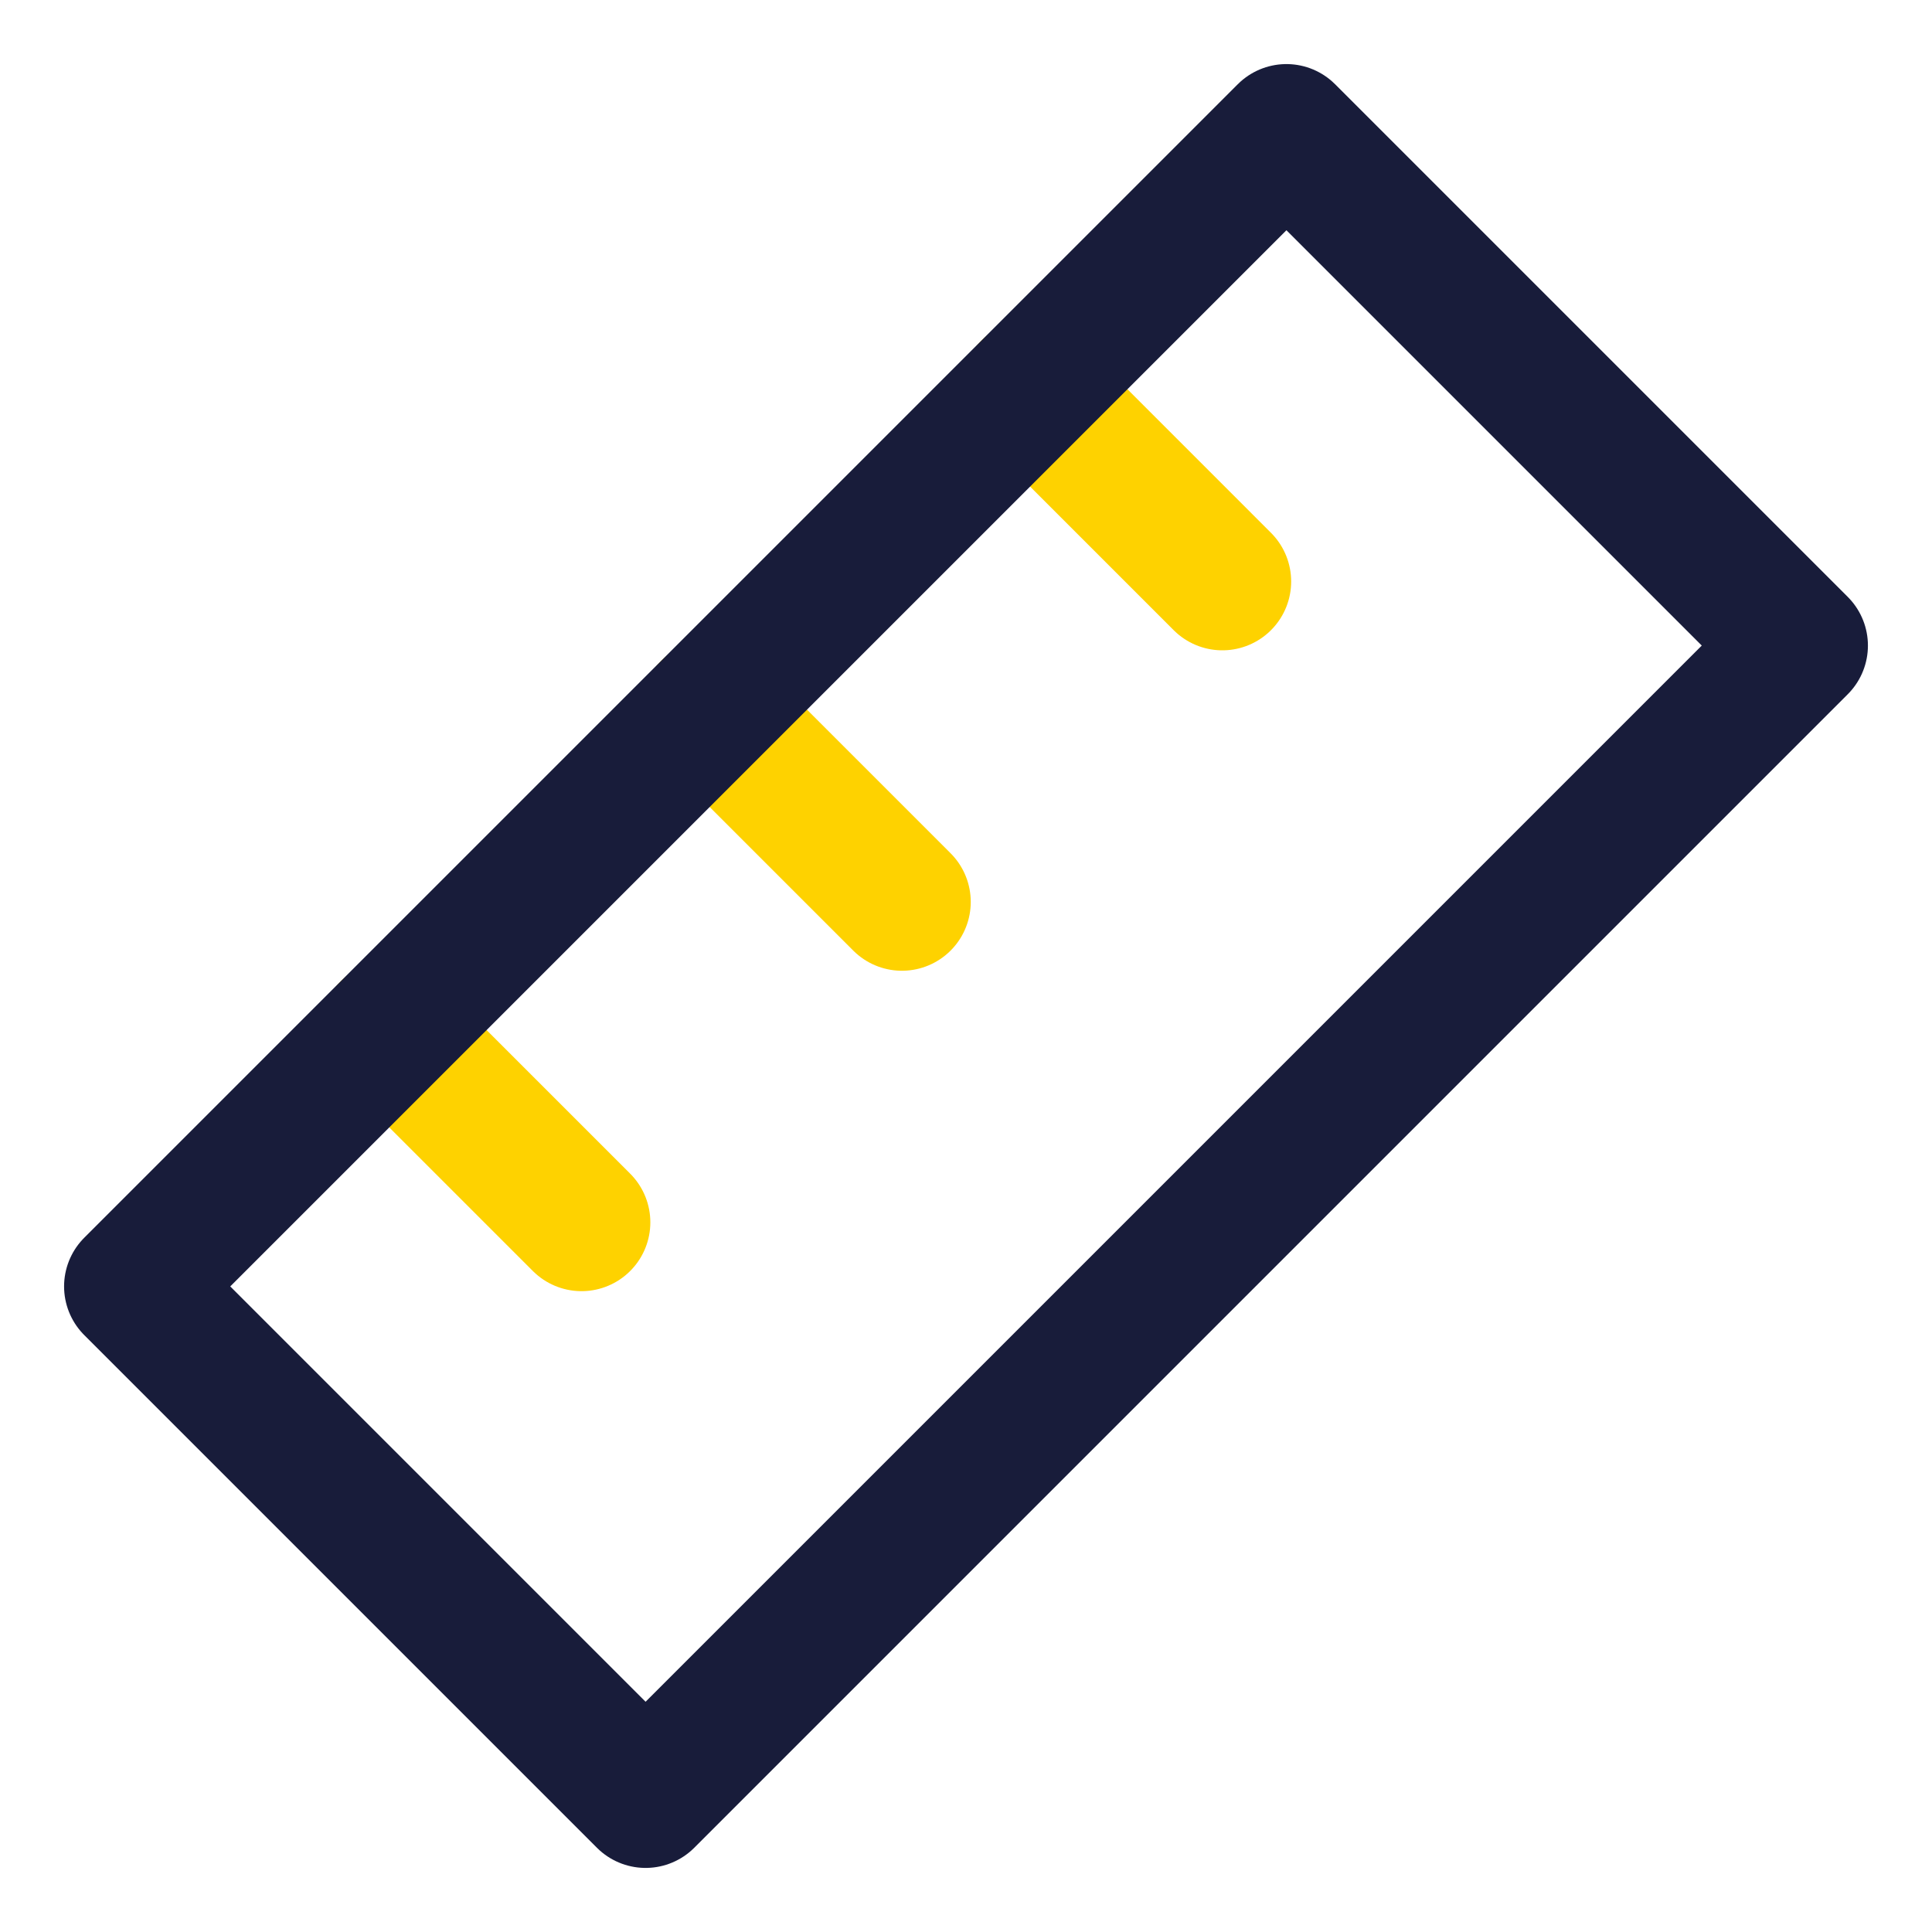 <svg width="96" height="96" viewBox="0 0 96 96" fill="none" xmlns="http://www.w3.org/2000/svg">
<path d="M19.342 51.184L28.895 60.737" stroke="#FED200" stroke-width="6.84" stroke-linecap="round" stroke-linejoin="round"/>
<path d="M35.263 35.263L44.816 44.816" stroke="#FED200" stroke-width="6.84" stroke-linecap="round" stroke-linejoin="round"/>
<path d="M51.185 19.341L60.737 28.894" stroke="#FED200" stroke-width="6.84" stroke-linecap="round" stroke-linejoin="round"/>
<path d="M32.079 89.396L6.604 63.921L63.922 6.604L89.396 32.078L32.079 89.396Z" stroke="#181C3A" stroke-width="6.84" stroke-linecap="round" stroke-linejoin="round"/>
</svg>
